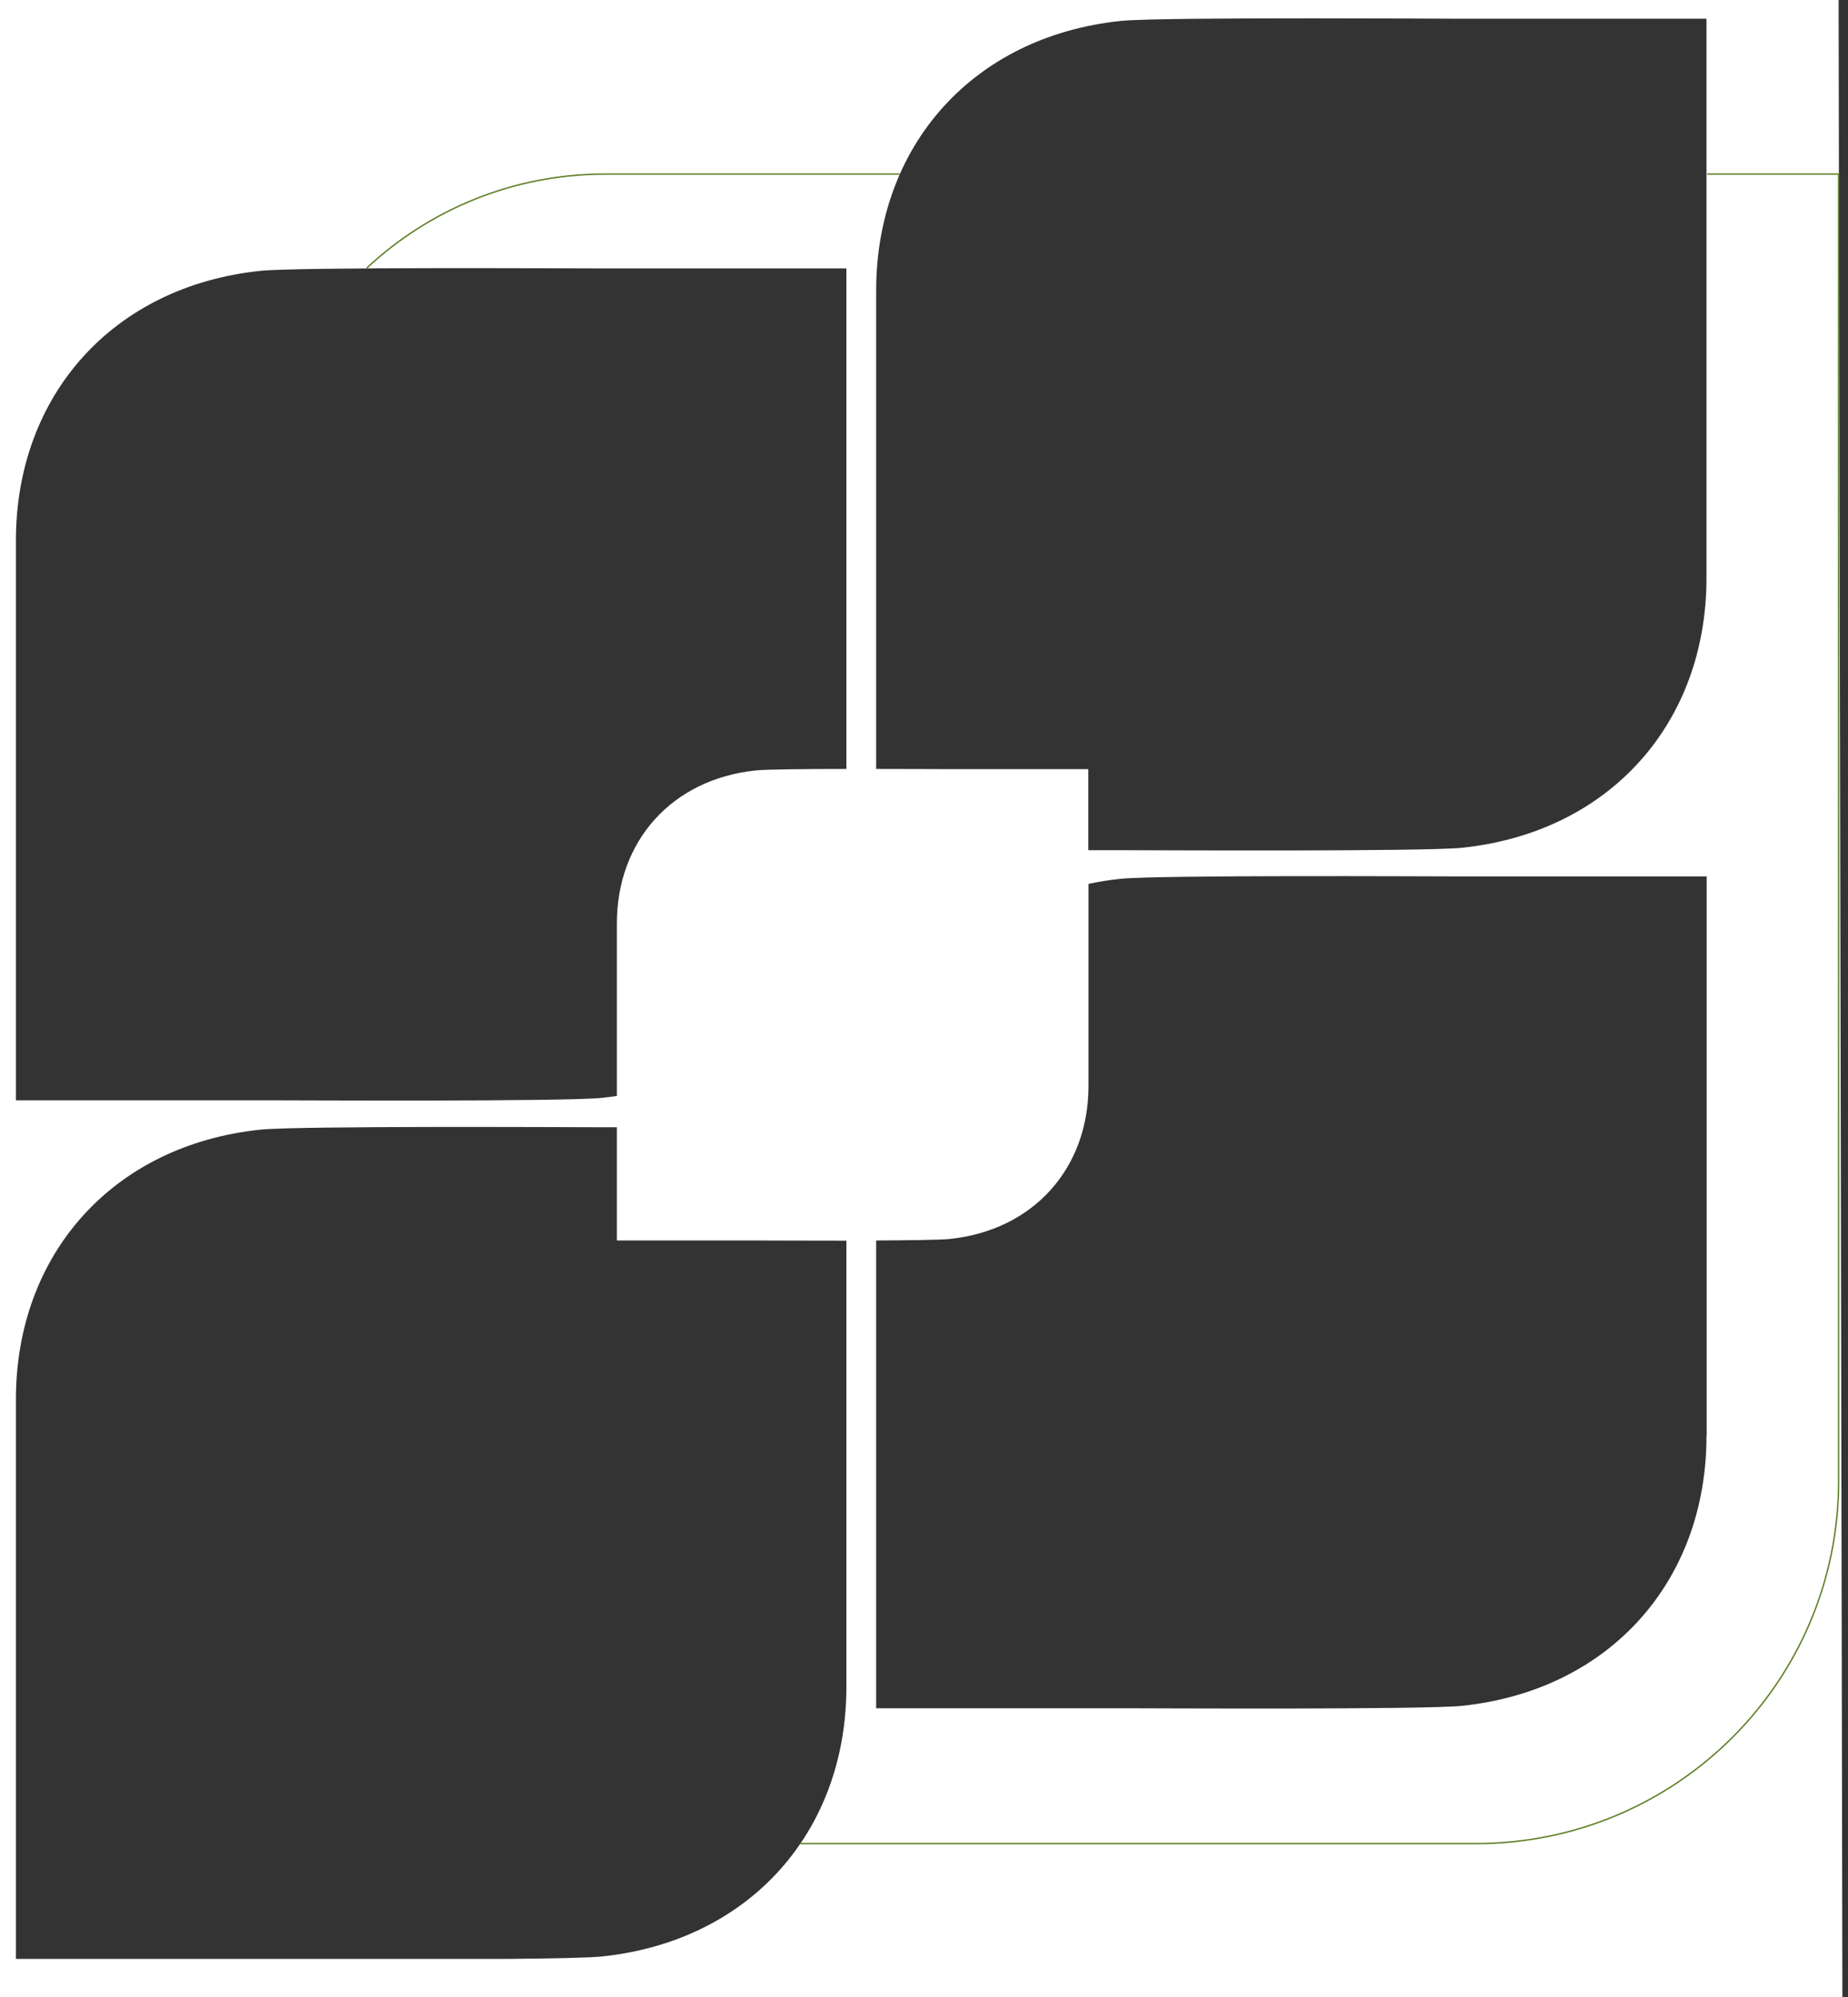 <?xml version="1.0" encoding="utf-8"?>
<!-- Generator: Adobe Illustrator 27.1.1, SVG Export Plug-In . SVG Version: 6.00 Build 0)  -->
<svg version="1.1" id="Layer_1" xmlns="http://www.w3.org/2000/svg" xmlns:xlink="http://www.w3.org/1999/xlink" x="0px" y="0px"
	 viewBox="0 0 987.1 1066.9" style="enable-background:new 0 0 987.1 1066.9;" xml:space="preserve">
<rect x="0" y="0" width="987.1" height="1066.9" fill="#333333" stroke="none"/>
<style type="text/css">
	.st0{fill:#FFFFFF;}
	.st1{fill:none;stroke:#5E7E25;stroke-width:0.75;stroke-miterlimit:10;}
</style>
<path class="st0" d="M982.1,9.7V0H8.5H0v1066.9h8.5h975.6L982.1,9.7z M452.1,901.1c0,77.4-51.6,135.8-130.5,144.1
	c-6.5,0.7-26.1,1.1-50,1.3H142.4H8.5V747.6c0-77.4,51.6-135.8,130.5-144.1c20.2-2.1,165.5-1.3,179.2-1.3h11.3v60.5h76
	c3.7,0,24.6,0.1,46.6,0.1V901.1z M452.1,410.8c-21.8,0-43.1,0.2-48.5,0.8c-44.8,4.7-74.1,37.8-74.1,81.7v92.2
	c-2.6,0.4-5.2,0.7-7.9,1c-20.2,2.1-165.5,1.3-179.2,1.3H8.5V288.8C8.5,211.4,60.1,153,139,144.7c20.2-2.1,165.5-1.3,179.2-1.3h133.9
	V410.8z M911.5,767.2c0,77.4-51.6,135.8-130.5,144.1c-20.2,2.1-165.5,1.3-179.2,1.3H468V662.7c18.3-0.1,34.6-0.3,39.3-0.8
	c44.8-4.7,74.1-37.8,74.1-81.7v-108c5.5-1.2,11.3-2.1,17.1-2.7c20.2-2.1,165.5-1.3,179.2-1.3h133.9V767.2z M911.5,308.8
	c0,77.4-51.6,135.8-130.5,144.1c-20.2,2.1-165.5,1.3-179.2,1.3h-20.5v-43.3h-76c-3.2,0-19-0.1-37.3-0.1V155.3
	c0-77.4,51.6-135.8,130.5-144.1c11.1-1.2,59.5-1.4,103.4-1.4c36.4,0,69.6,0.2,75.7,0.2h133.9V308.8z"/>
<path class="st1" d="M911.9,93h70.2v698.2c0,107-86.7,193.7-193.7,193.7H427.6"/>
<path class="st1" d="M195.9,143.2C229.2,112.1,274,93,323.2,93h157.4"/>
</svg>
